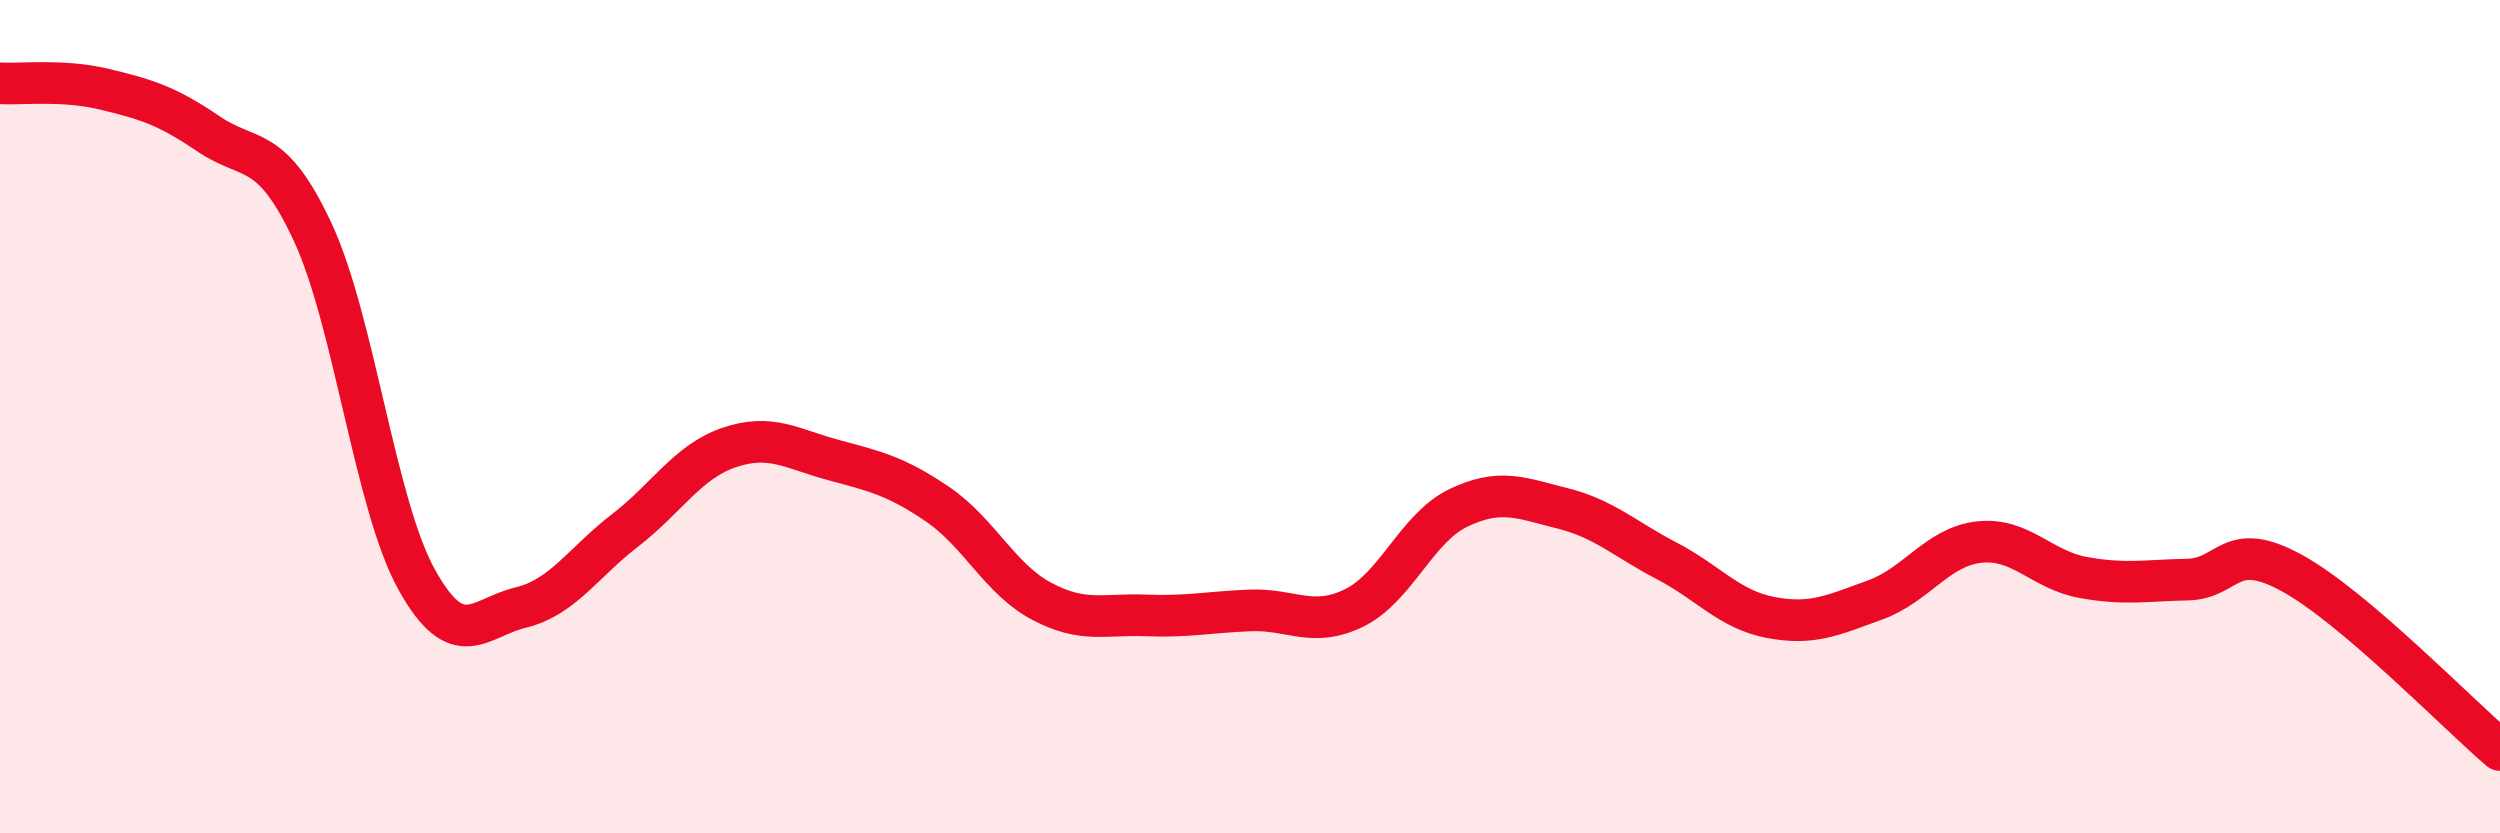 
    <svg width="60" height="20" viewBox="0 0 60 20" xmlns="http://www.w3.org/2000/svg">
      <path
        d="M 0,2 C 0.5,2.03 1.5,1.9 2.5,2.14 C 3.5,2.38 4,2.53 5,3.21 C 6,3.89 6.5,3.42 7.5,5.56 C 8.5,7.7 9,12.11 10,13.91 C 11,15.71 11.5,14.82 12.5,14.58 C 13.5,14.34 14,13.5 15,12.73 C 16,11.96 16.5,11.08 17.5,10.74 C 18.5,10.4 19,10.77 20,11.04 C 21,11.31 21.5,11.42 22.5,12.1 C 23.5,12.78 24,13.9 25,14.43 C 26,14.96 26.5,14.73 27.5,14.77 C 28.5,14.81 29,14.69 30,14.65 C 31,14.61 31.5,15.08 32.5,14.59 C 33.5,14.1 34,12.67 35,12.19 C 36,11.71 36.5,11.95 37.5,12.2 C 38.5,12.45 39,12.94 40,13.46 C 41,13.98 41.5,14.63 42.5,14.82 C 43.5,15.01 44,14.76 45,14.4 C 46,14.04 46.5,13.12 47.5,13.01 C 48.5,12.9 49,13.68 50,13.86 C 51,14.04 51.5,13.93 52.5,13.91 C 53.5,13.89 53.5,12.93 55,13.75 C 56.5,14.57 59,17.15 60,18L60 20L0 20Z"
        fill="#EB0A25"
        opacity="0.1"
        stroke-linecap="round"
        stroke-linejoin="round"
      />
      <path
        d="M 0,2 C 0.5,2.03 1.5,1.9 2.5,2.14 C 3.5,2.38 4,2.53 5,3.21 C 6,3.89 6.5,3.42 7.5,5.56 C 8.5,7.7 9,12.11 10,13.91 C 11,15.71 11.5,14.82 12.5,14.58 C 13.5,14.34 14,13.5 15,12.73 C 16,11.96 16.5,11.08 17.5,10.74 C 18.5,10.4 19,10.77 20,11.04 C 21,11.31 21.5,11.42 22.5,12.1 C 23.5,12.78 24,13.9 25,14.43 C 26,14.96 26.5,14.73 27.5,14.77 C 28.5,14.81 29,14.69 30,14.65 C 31,14.61 31.5,15.08 32.5,14.59 C 33.5,14.1 34,12.67 35,12.19 C 36,11.71 36.5,11.95 37.5,12.2 C 38.5,12.45 39,12.94 40,13.46 C 41,13.98 41.5,14.63 42.5,14.82 C 43.5,15.01 44,14.76 45,14.4 C 46,14.04 46.5,13.12 47.5,13.01 C 48.5,12.9 49,13.68 50,13.86 C 51,14.04 51.5,13.93 52.5,13.91 C 53.5,13.89 53.5,12.93 55,13.75 C 56.5,14.57 59,17.15 60,18"
        stroke="#EB0A25"
        stroke-width="1"
        fill="none"
        stroke-linecap="round"
        stroke-linejoin="round"
      />
    </svg>
  